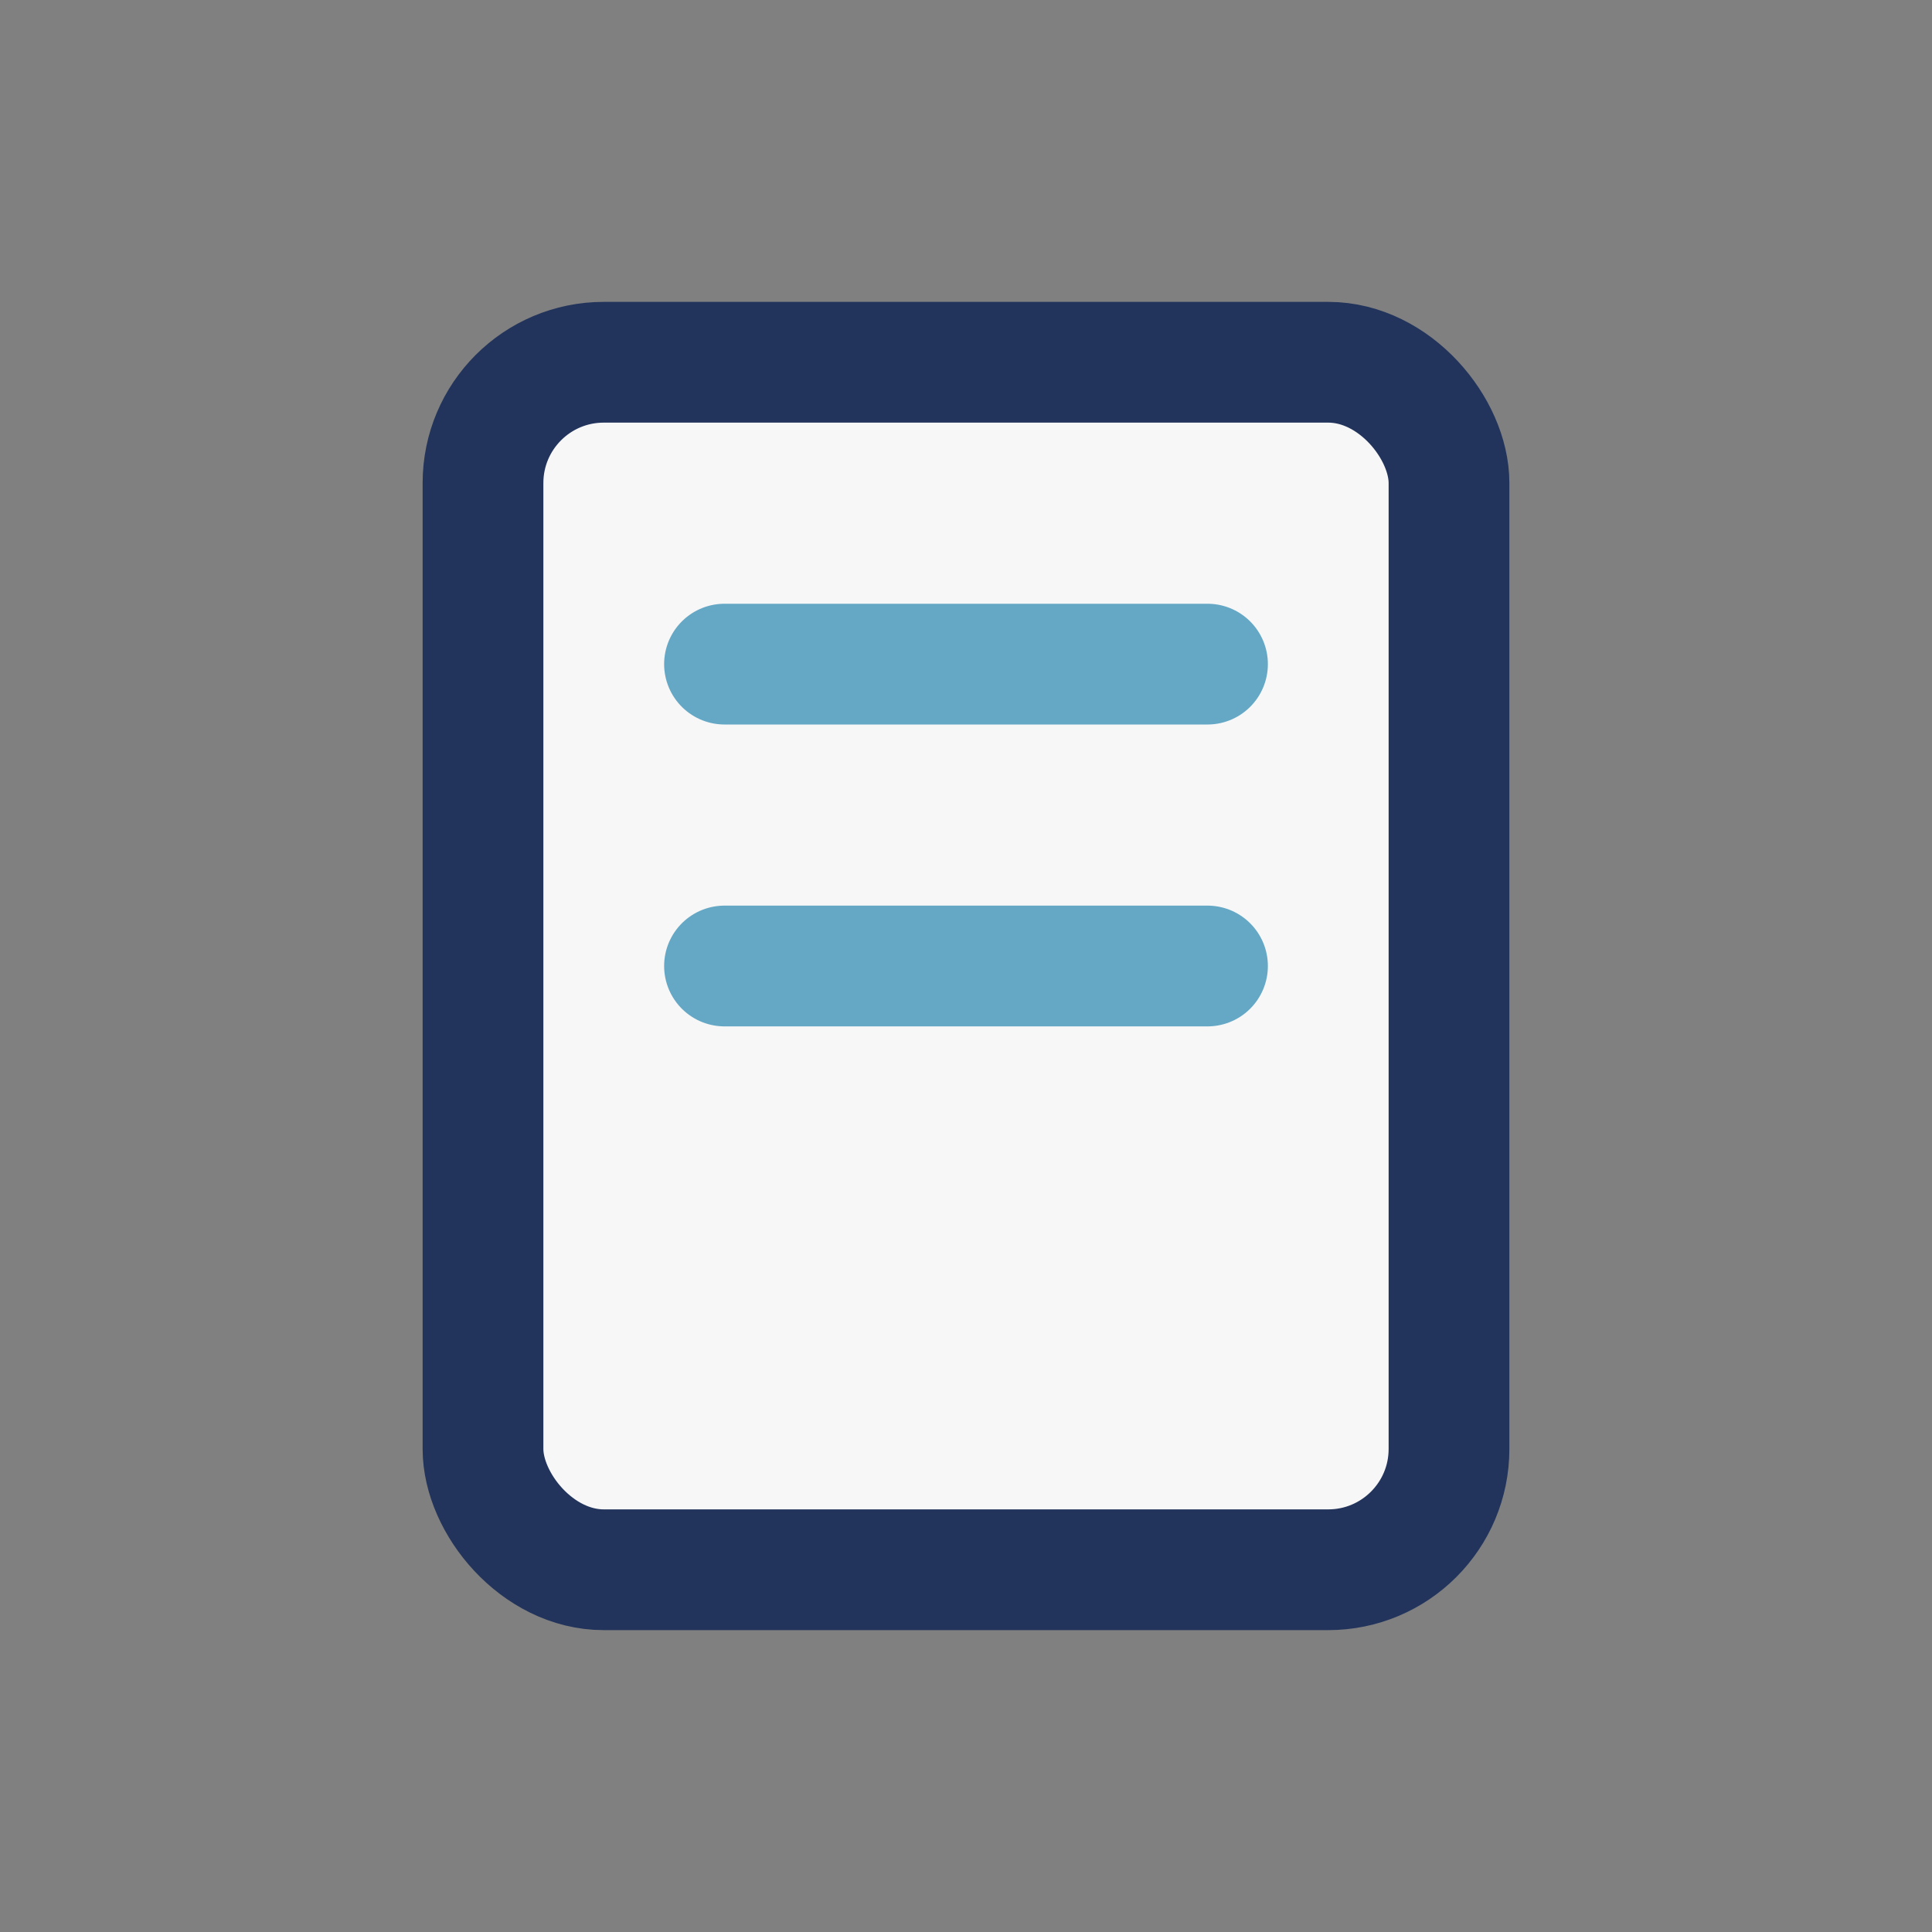 <?xml version="1.0" encoding="UTF-8"?>
<svg xmlns="http://www.w3.org/2000/svg" width="32" height="32" viewBox="0 0 32 32"><rect x="0" y="0" width="32" height="32" fill="#808080" stroke="none"/><rect x="8" y="6" width="16" height="20" rx="2" fill="#F7F7F7" stroke="#22345C" stroke-width="2"/><path d="M12 11h8M12 16h8" stroke="#65A8C6" stroke-width="2" stroke-linecap="round"/></svg>